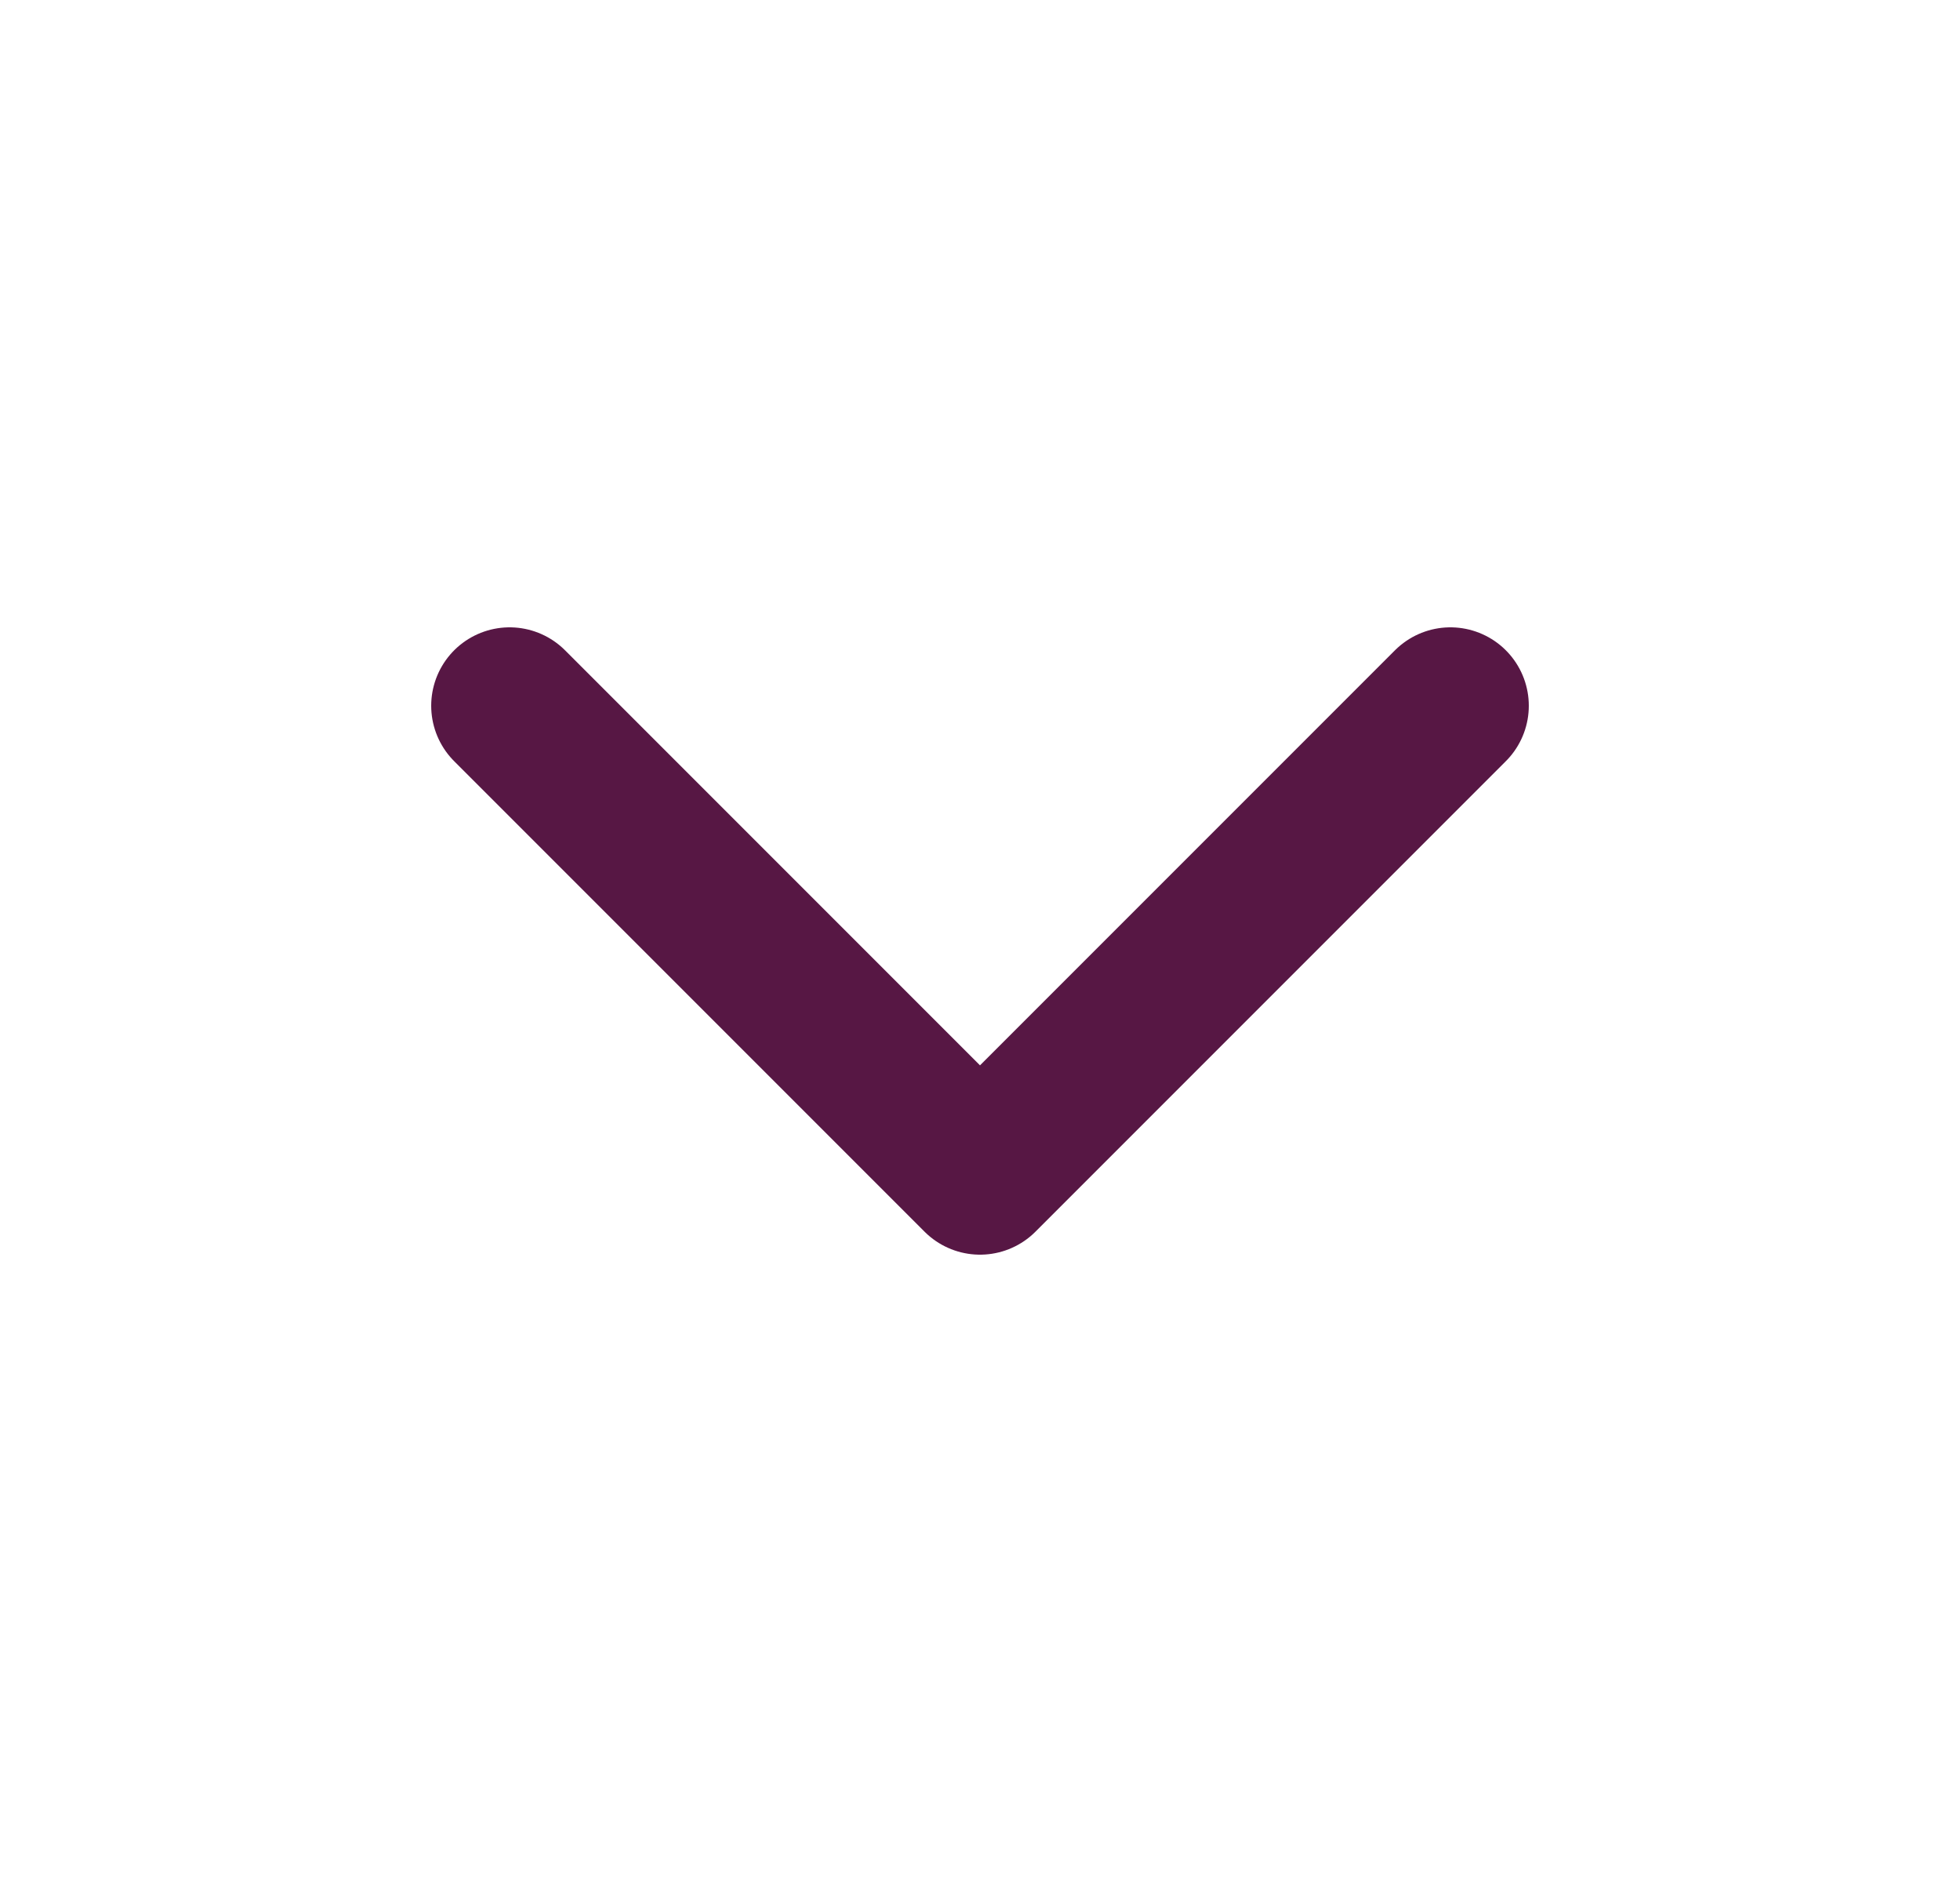 <svg width="25" height="24" viewBox="0 0 25 24" fill="none" xmlns="http://www.w3.org/2000/svg">
<path d="M6.5 9L12.5 15L18.5 9" stroke="#571744" stroke-width="2" stroke-linecap="round" stroke-linejoin="round"/>
</svg>
